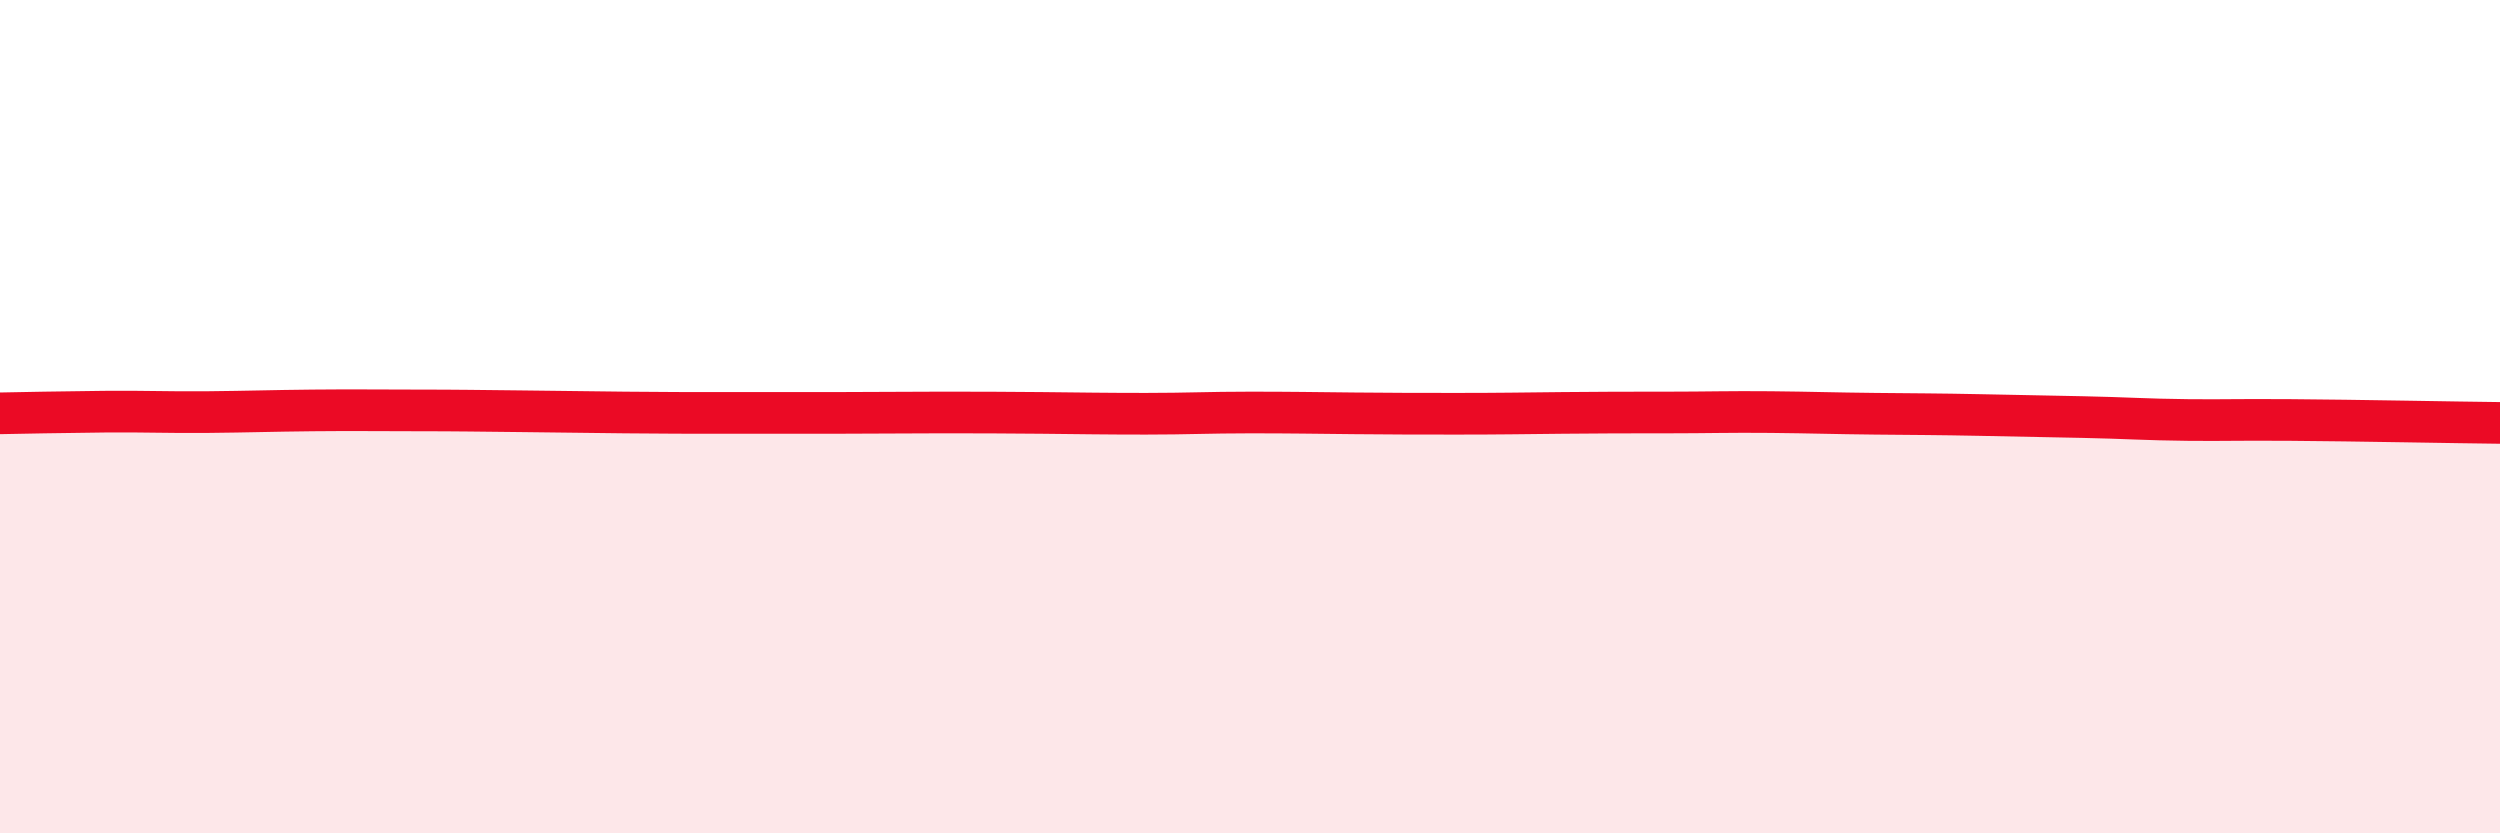 
    <svg width="60" height="20" viewBox="0 0 60 20" xmlns="http://www.w3.org/2000/svg">
      <path
        d="M 0,9.92 C 0.5,9.91 1.5,9.89 2.5,9.88 C 3.5,9.87 4,9.9 5,9.89 C 6,9.88 6.5,9.86 7.5,9.85 C 8.5,9.84 9,9.85 10,9.85 C 11,9.85 11.5,9.86 12.5,9.87 C 13.5,9.88 14,9.89 15,9.9 C 16,9.91 16.5,9.91 17.5,9.91 C 18.5,9.91 19,9.91 20,9.91 C 21,9.91 21.5,9.9 22.5,9.9 C 23.5,9.9 24,9.9 25,9.91 C 26,9.92 26.5,9.93 27.5,9.93 C 28.5,9.93 29,9.9 30,9.9 C 31,9.9 31.5,9.91 32.5,9.92 C 33.5,9.93 34,9.93 35,9.93 C 36,9.93 36.5,9.92 37.5,9.91 C 38.5,9.9 39,9.9 40,9.9 C 41,9.9 41.5,9.88 42.5,9.89 C 43.5,9.9 44,9.92 45,9.93 C 46,9.94 46.5,9.94 47.5,9.96 C 48.5,9.98 49,9.99 50,10.01 C 51,10.03 51.5,10.07 52.5,10.08 C 53.5,10.09 53.5,10.07 55,10.08 C 56.5,10.09 59,10.14 60,10.15L60 20L0 20Z"
        fill="#EB0A25"
        opacity="0.1"
        stroke-linecap="round"
        stroke-linejoin="round"
      />
      <path
        d="M 0,9.92 C 0.5,9.91 1.5,9.89 2.5,9.88 C 3.5,9.87 4,9.9 5,9.89 C 6,9.88 6.5,9.86 7.5,9.85 C 8.5,9.84 9,9.85 10,9.85 C 11,9.85 11.5,9.86 12.5,9.87 C 13.5,9.88 14,9.89 15,9.9 C 16,9.91 16.5,9.91 17.5,9.91 C 18.5,9.91 19,9.91 20,9.91 C 21,9.91 21.5,9.9 22.5,9.9 C 23.5,9.9 24,9.9 25,9.91 C 26,9.92 26.5,9.93 27.5,9.93 C 28.5,9.93 29,9.9 30,9.9 C 31,9.9 31.5,9.91 32.5,9.92 C 33.5,9.93 34,9.93 35,9.93 C 36,9.93 36.5,9.92 37.5,9.91 C 38.5,9.9 39,9.9 40,9.9 C 41,9.9 41.5,9.88 42.5,9.89 C 43.5,9.9 44,9.92 45,9.93 C 46,9.94 46.5,9.94 47.5,9.96 C 48.5,9.98 49,9.99 50,10.01 C 51,10.03 51.5,10.07 52.5,10.08 C 53.5,10.09 53.5,10.07 55,10.08 C 56.5,10.09 59,10.14 60,10.15"
        stroke="#EB0A25"
        stroke-width="1"
        fill="none"
        stroke-linecap="round"
        stroke-linejoin="round"
      />
    </svg>
  